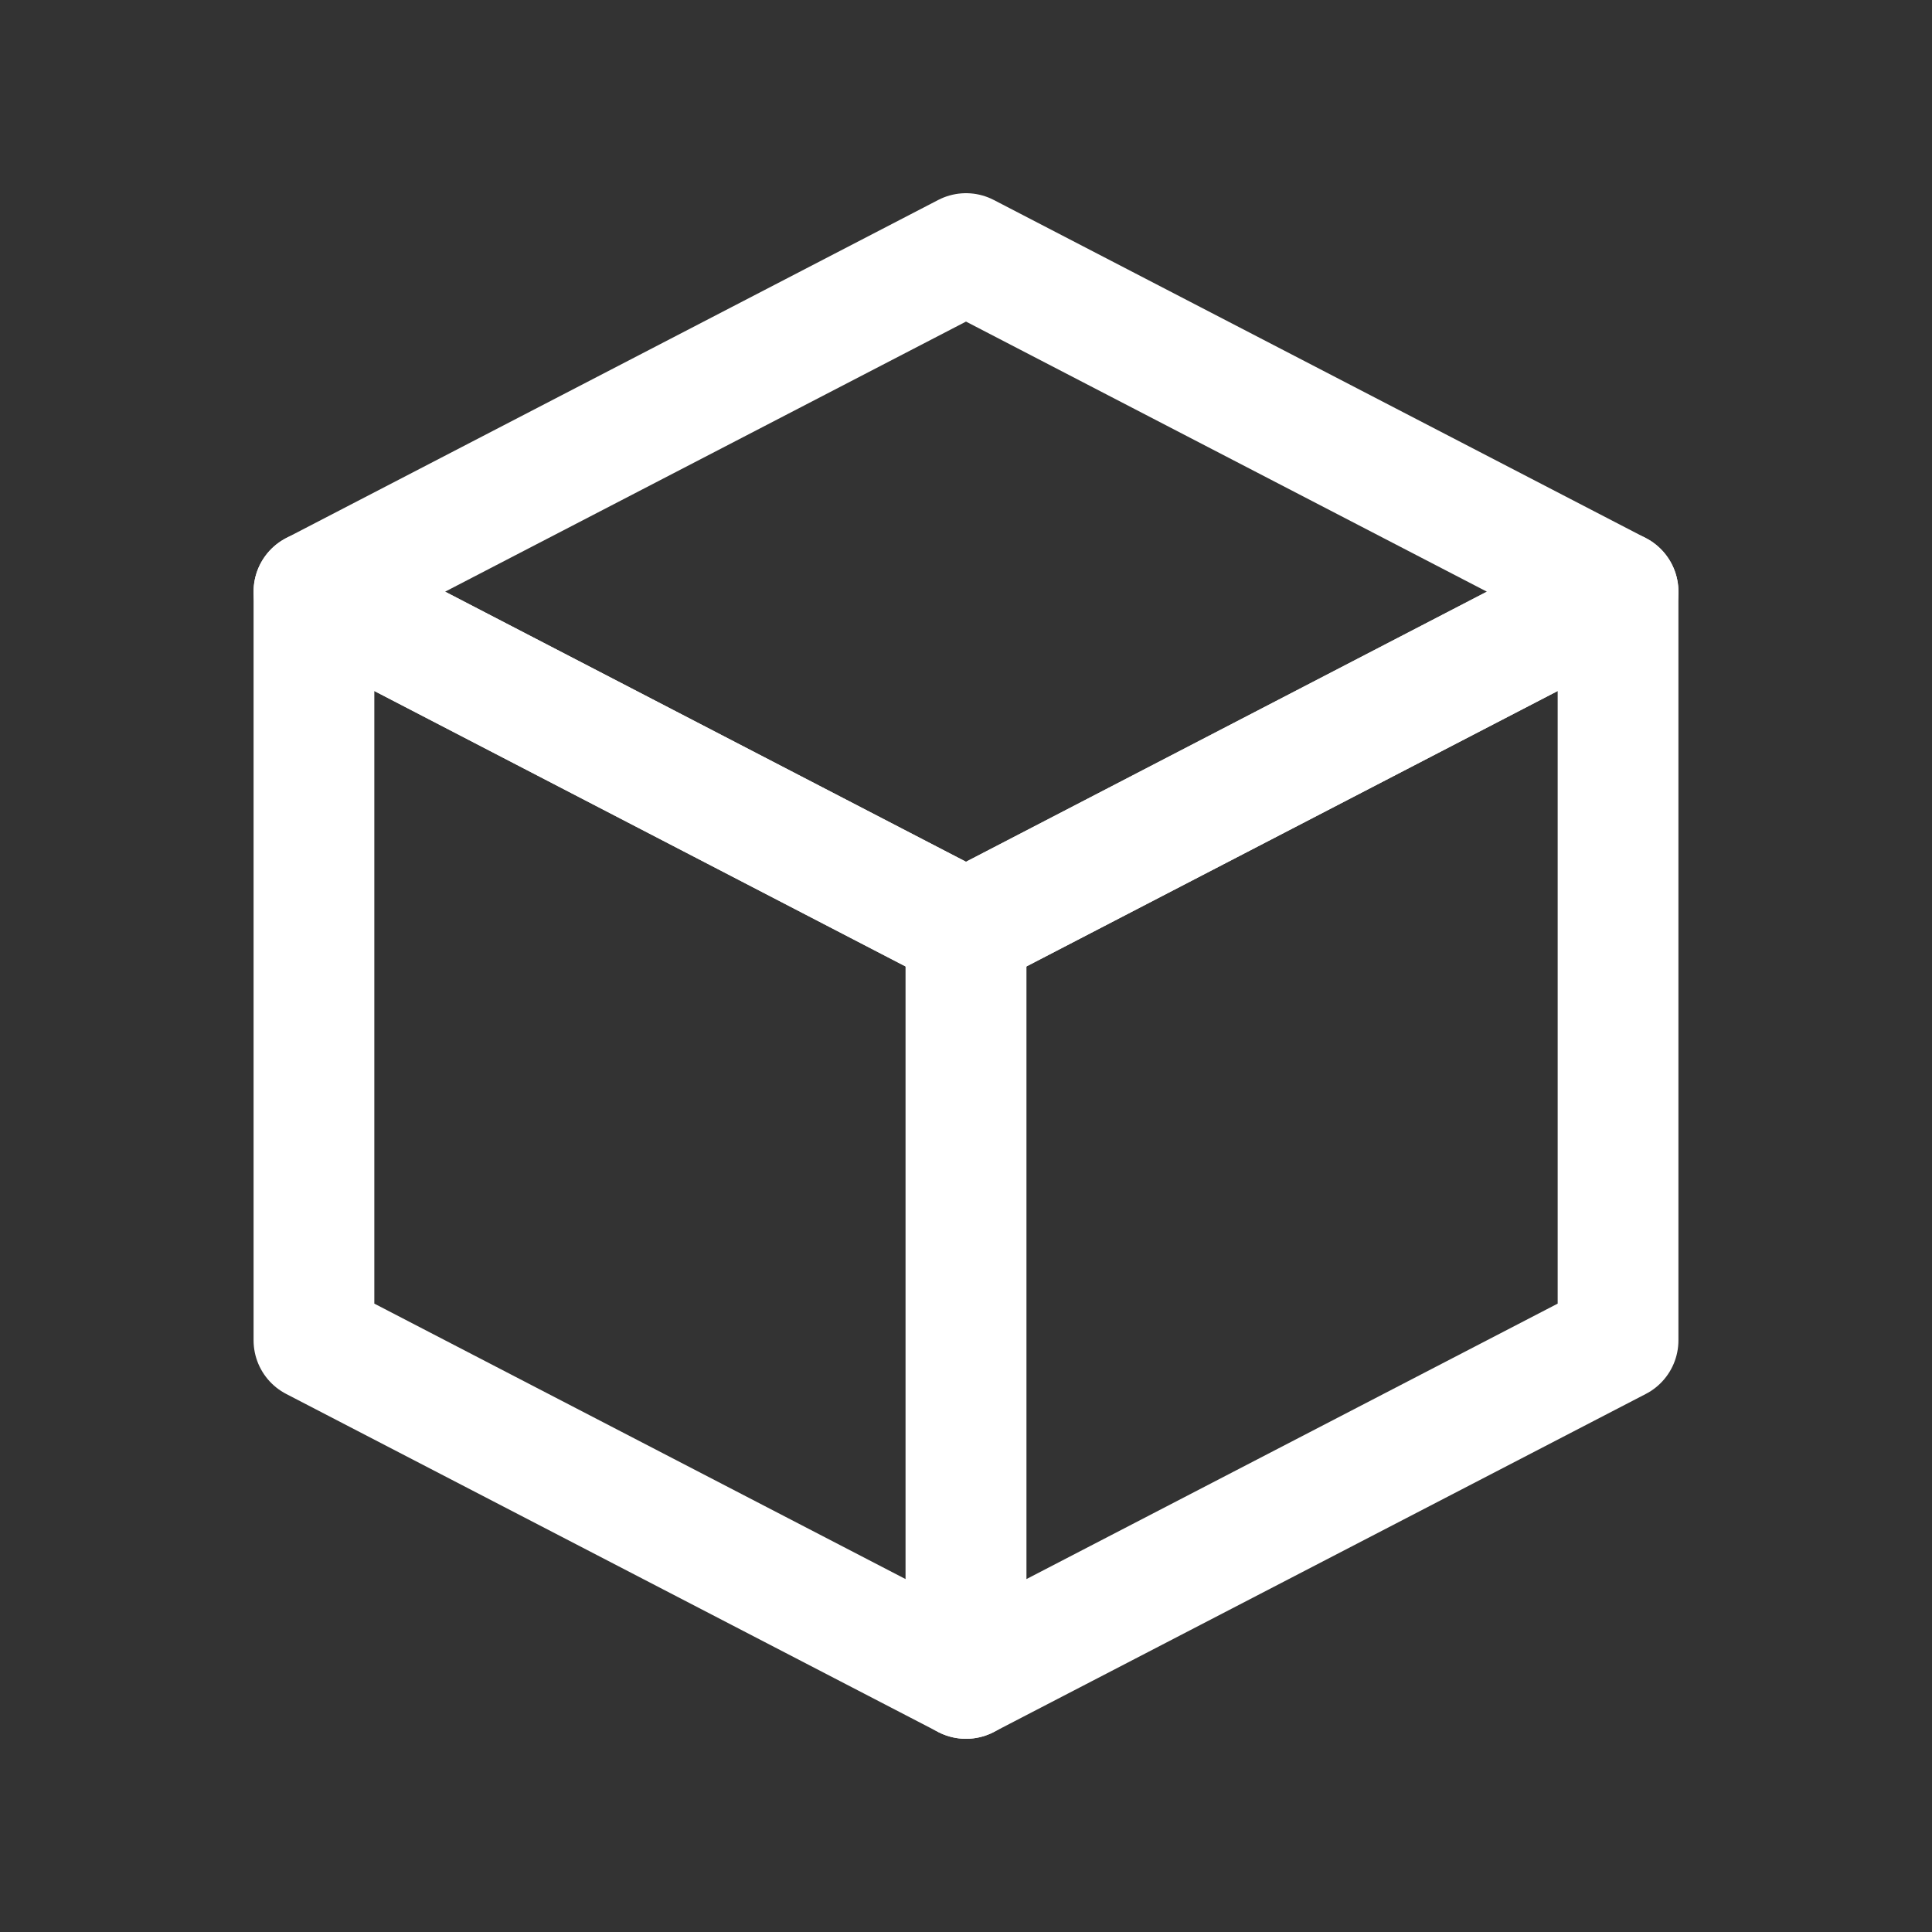 <?xml version="1.0" encoding="UTF-8"?>
<svg id="Layer_2" xmlns="http://www.w3.org/2000/svg" version="1.1" viewBox="0 0 32 32">
  <rect x="0" y="0" width="32" height="32" fill="#333333" stroke="none"/>
  <!-- Generator: Adobe Illustrator 29.0.1, SVG Export Plug-In . SVG Version: 2.1.0 Build 192)  -->
  <defs>
    <style>
      .st0 {
        fill: none;
        stroke: #fff;
        stroke-linecap: round;
        stroke-linejoin: round;
        stroke-width: 2px;
      }
    </style>
  </defs>
  <polygon class="st0" points="16 15.4 5.2 9.8 16 4.2 26.8 9.8 16 15.4"/>
  <polygon class="st0" points="16 15.4 16 27.8 26.8 22.2 26.8 9.8 16 15.4"/>
  <polygon class="st0" points="16 15.4 16 27.8 5.2 22.2 5.2 9.8 16 15.4"/>
</svg>